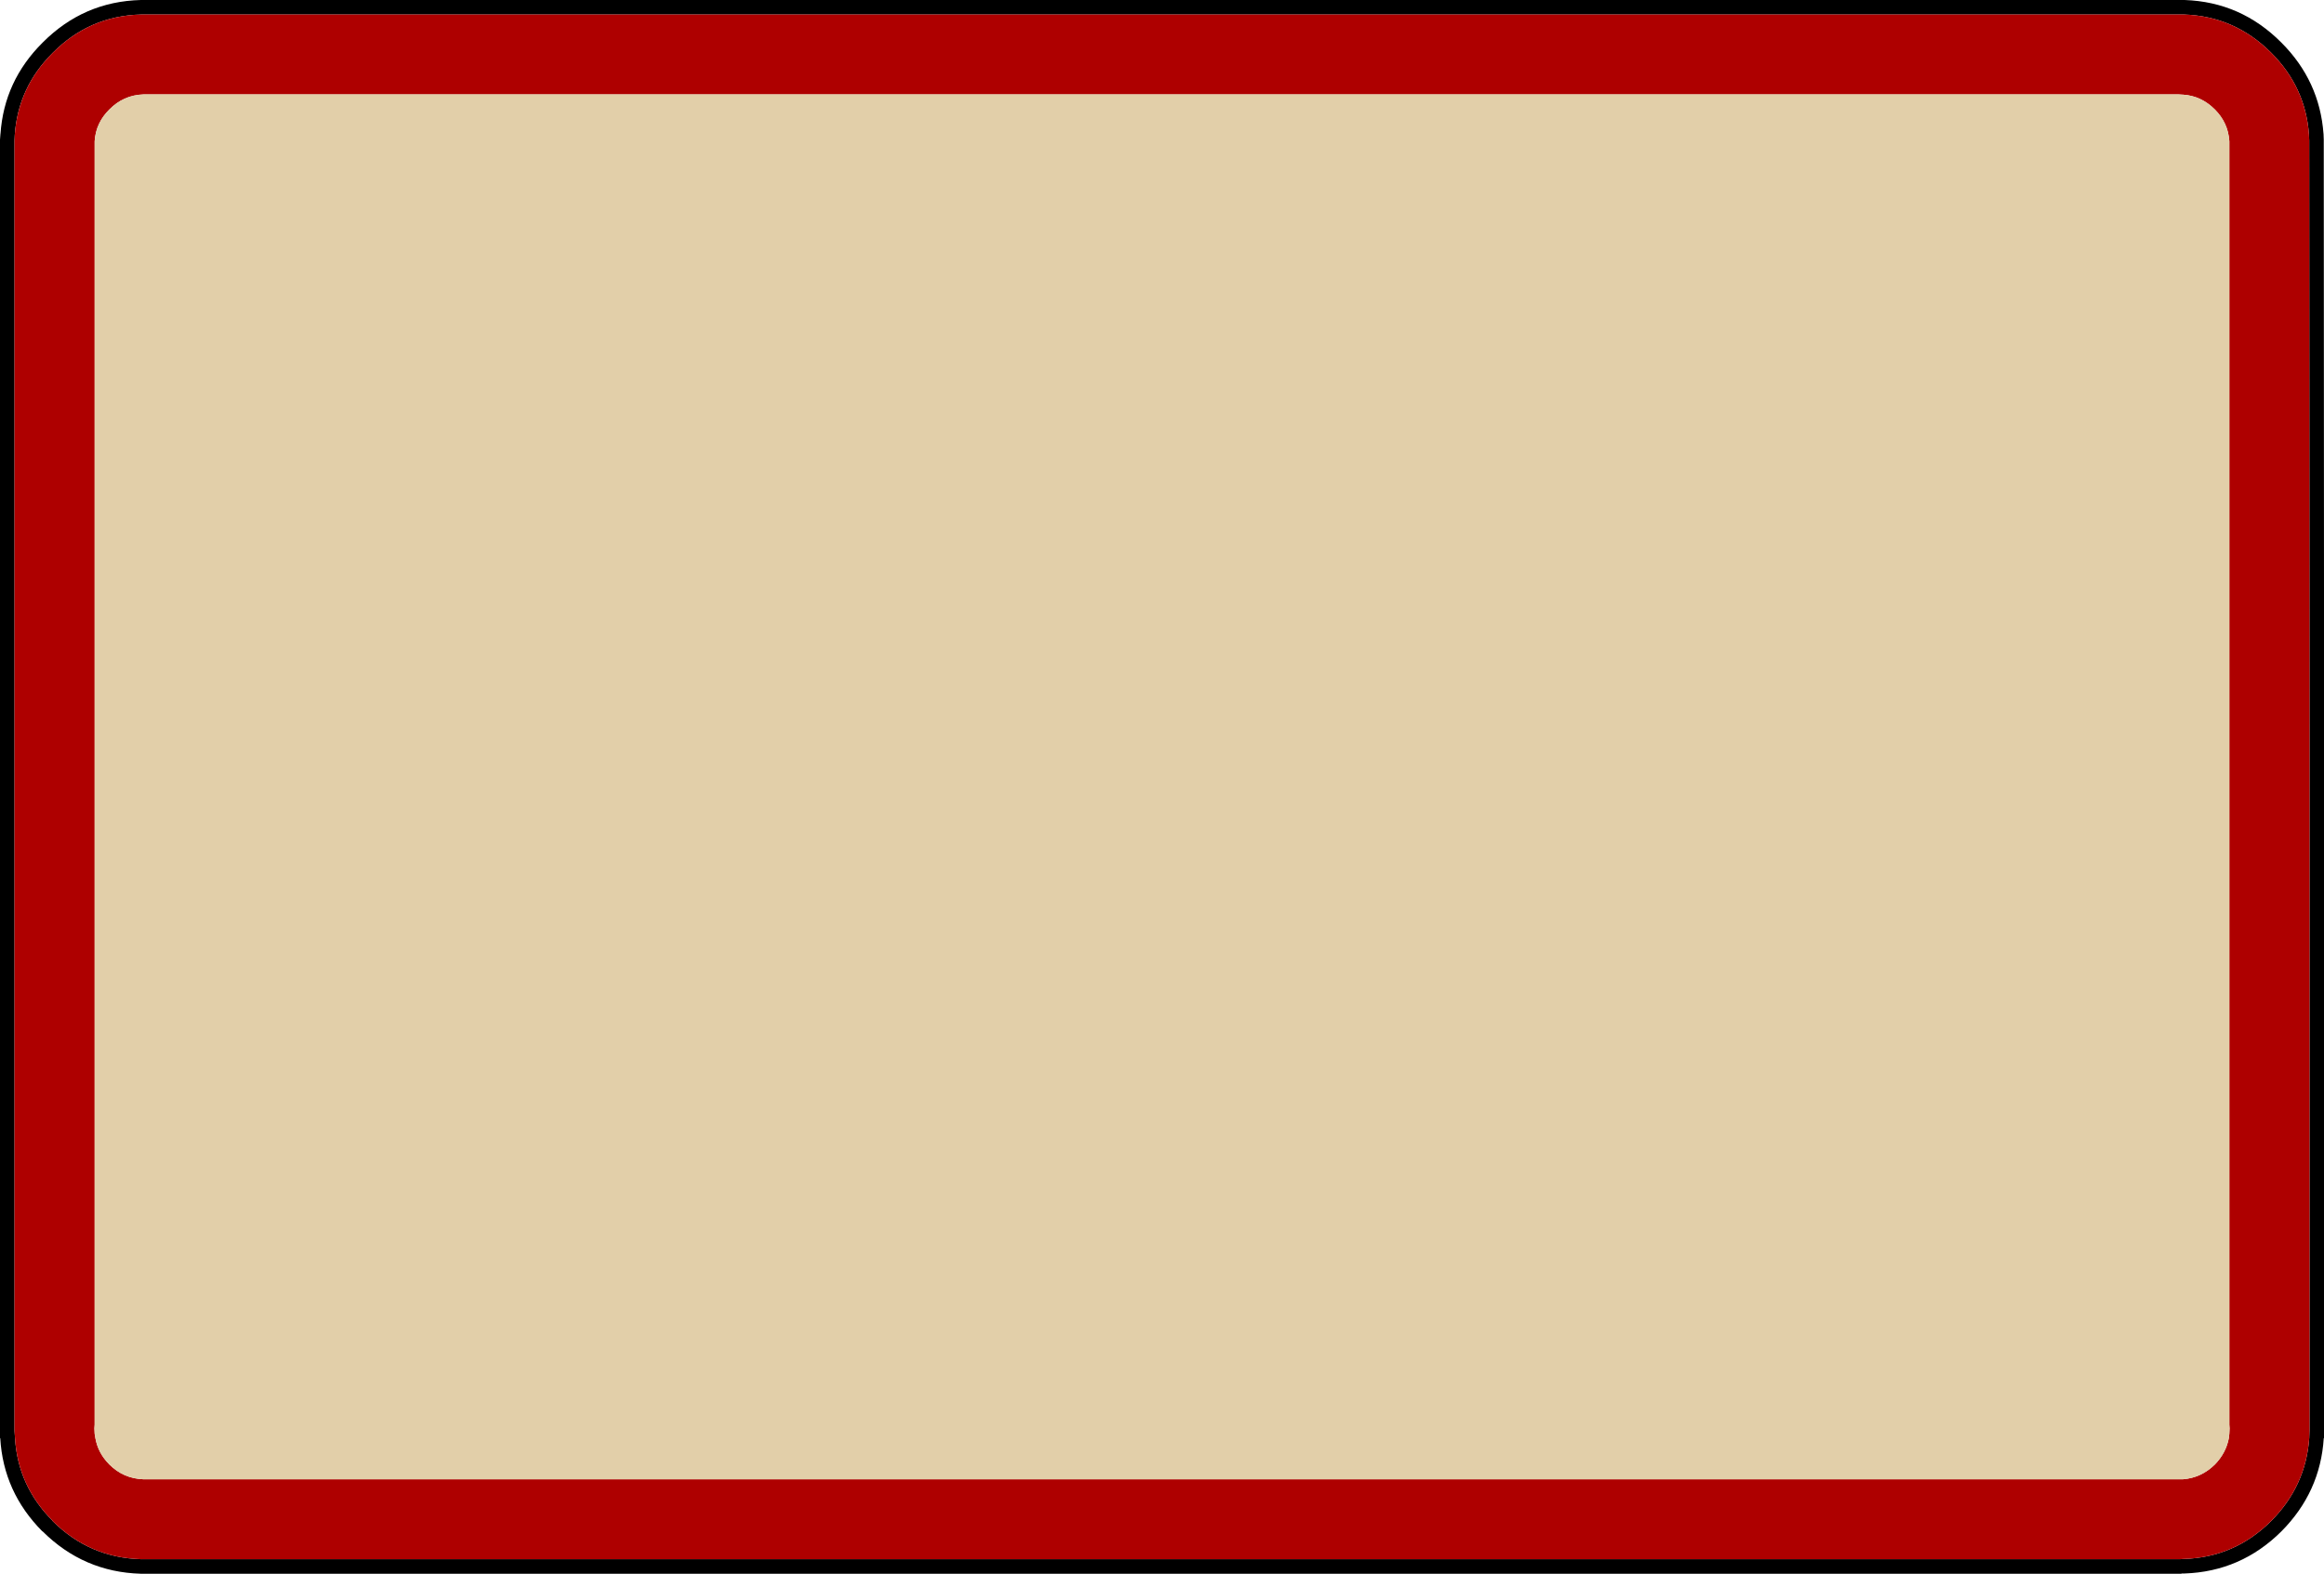 <?xml version="1.0" encoding="UTF-8" standalone="no"?>
<svg xmlns:xlink="http://www.w3.org/1999/xlink" height="325.0px" width="480.0px" xmlns="http://www.w3.org/2000/svg">
  <g transform="matrix(1.0, 0.0, 0.0, 1.0, 241.0, 166.5)">
    <path d="M210.1 -163.5 L210.0 -163.5 209.0 -163.5 -211.0 -163.5 -211.8 -163.5 -211.85 -163.5 Q-222.5 -163.25 -230.1 -155.6 -237.25 -148.5 -237.95 -138.65 L-238.0 -137.5 -238.0 127.5 -238.0 128.5 -238.0 129.0 -237.9 130.5 Q-237.3 140.4 -230.1 147.6 L-230.1 147.65 Q-222.5 155.2 -211.85 155.5 L-211.8 155.5 -211.0 155.5 209.0 155.5 209.2 155.5 210.0 155.45 210.1 155.45 Q220.55 155.1 228.05 147.65 L228.1 147.6 Q235.25 140.4 235.95 130.5 L236.0 129.0 236.0 -15.3 235.95 -137.5 235.9 -138.7 Q235.2 -148.5 228.1 -155.6 220.55 -163.15 210.1 -163.5 M210.2 -166.5 Q221.85 -166.1 230.2 -157.7 238.1 -149.8 238.9 -138.85 L238.9 -139.0 238.95 -137.65 239.0 -45.3 239.0 -28.35 239.0 -15.3 239.0 130.5 238.95 130.5 Q238.25 141.65 230.2 149.75 221.85 158.05 210.2 158.45 L210.0 158.45 209.65 158.45 209.5 158.5 209.0 158.5 -211.1 158.5 -211.8 158.5 -211.95 158.5 Q-223.75 158.15 -232.2 149.75 L-232.25 149.75 Q-240.3 141.65 -240.95 130.5 L-241.0 130.5 -241.0 -137.65 -240.9 -139.0 -240.9 -138.85 Q-240.15 -149.8 -232.2 -157.7 -223.75 -166.2 -211.9 -166.5 L-211.8 -166.5 -211.1 -166.5 209.15 -166.5 210.0 -166.5 210.2 -166.5" fill="#000000" fill-rule="evenodd" stroke="none"/>
    <path d="M210.1 -163.5 Q220.55 -163.15 228.1 -155.6 235.2 -148.5 235.9 -138.7 L235.95 -137.5 236.0 -15.3 236.0 129.0 235.95 130.5 Q235.25 140.4 228.1 147.6 L228.05 147.65 Q220.55 155.1 210.1 155.45 L210.0 155.45 209.2 155.5 209.0 155.5 -211.0 155.5 -211.8 155.5 -211.85 155.5 Q-222.5 155.2 -230.1 147.65 L-230.1 147.6 Q-237.3 140.4 -237.9 130.5 L-238.0 129.0 -238.0 128.5 -238.0 127.5 -238.0 -137.5 -237.95 -138.65 Q-237.25 -148.5 -230.1 -155.6 -222.5 -163.25 -211.85 -163.5 L-211.8 -163.5 -211.0 -163.5 209.0 -163.5 210.0 -163.5 210.1 -163.5 M219.45 -137.35 Q219.2 -141.15 216.45 -143.9 213.65 -146.7 209.9 -146.95 L209.8 -146.95 209.0 -147.0 -211.0 -147.0 -211.35 -147.0 -211.4 -147.0 Q-215.5 -146.85 -218.4 -143.9 -221.2 -141.15 -221.45 -137.35 L-221.45 127.7 -221.5 128.5 -221.45 129.6 -221.3 130.5 Q-220.75 133.6 -218.4 135.95 -215.5 138.85 -211.35 139.0 L-211.0 139.0 209.0 139.0 209.85 139.0 Q213.65 138.7 216.45 135.95 218.75 133.6 219.35 130.5 L219.45 129.6 219.5 128.5 219.45 127.7 219.45 127.5 219.45 -137.35" fill="#ae0000" fill-rule="evenodd" stroke="none"/>
    <path d="M219.45 -137.35 L219.45 127.5 219.45 127.7 219.5 128.5 219.45 129.6 219.35 130.5 Q218.75 133.6 216.45 135.95 213.65 138.7 209.85 139.0 L209.0 139.0 -211.0 139.0 -211.35 139.0 Q-215.5 138.85 -218.4 135.95 -220.75 133.6 -221.3 130.5 L-221.45 129.6 -221.5 128.5 -221.45 127.7 -221.45 -137.35 Q-221.2 -141.15 -218.4 -143.9 -215.5 -146.85 -211.4 -147.0 L-211.35 -147.0 -211.0 -147.0 209.0 -147.0 209.8 -146.95 209.9 -146.95 Q213.65 -146.7 216.45 -143.9 219.2 -141.15 219.45 -137.35" fill="#e2cfa9" fill-rule="evenodd" stroke="none"/>
  </g>
</svg>
